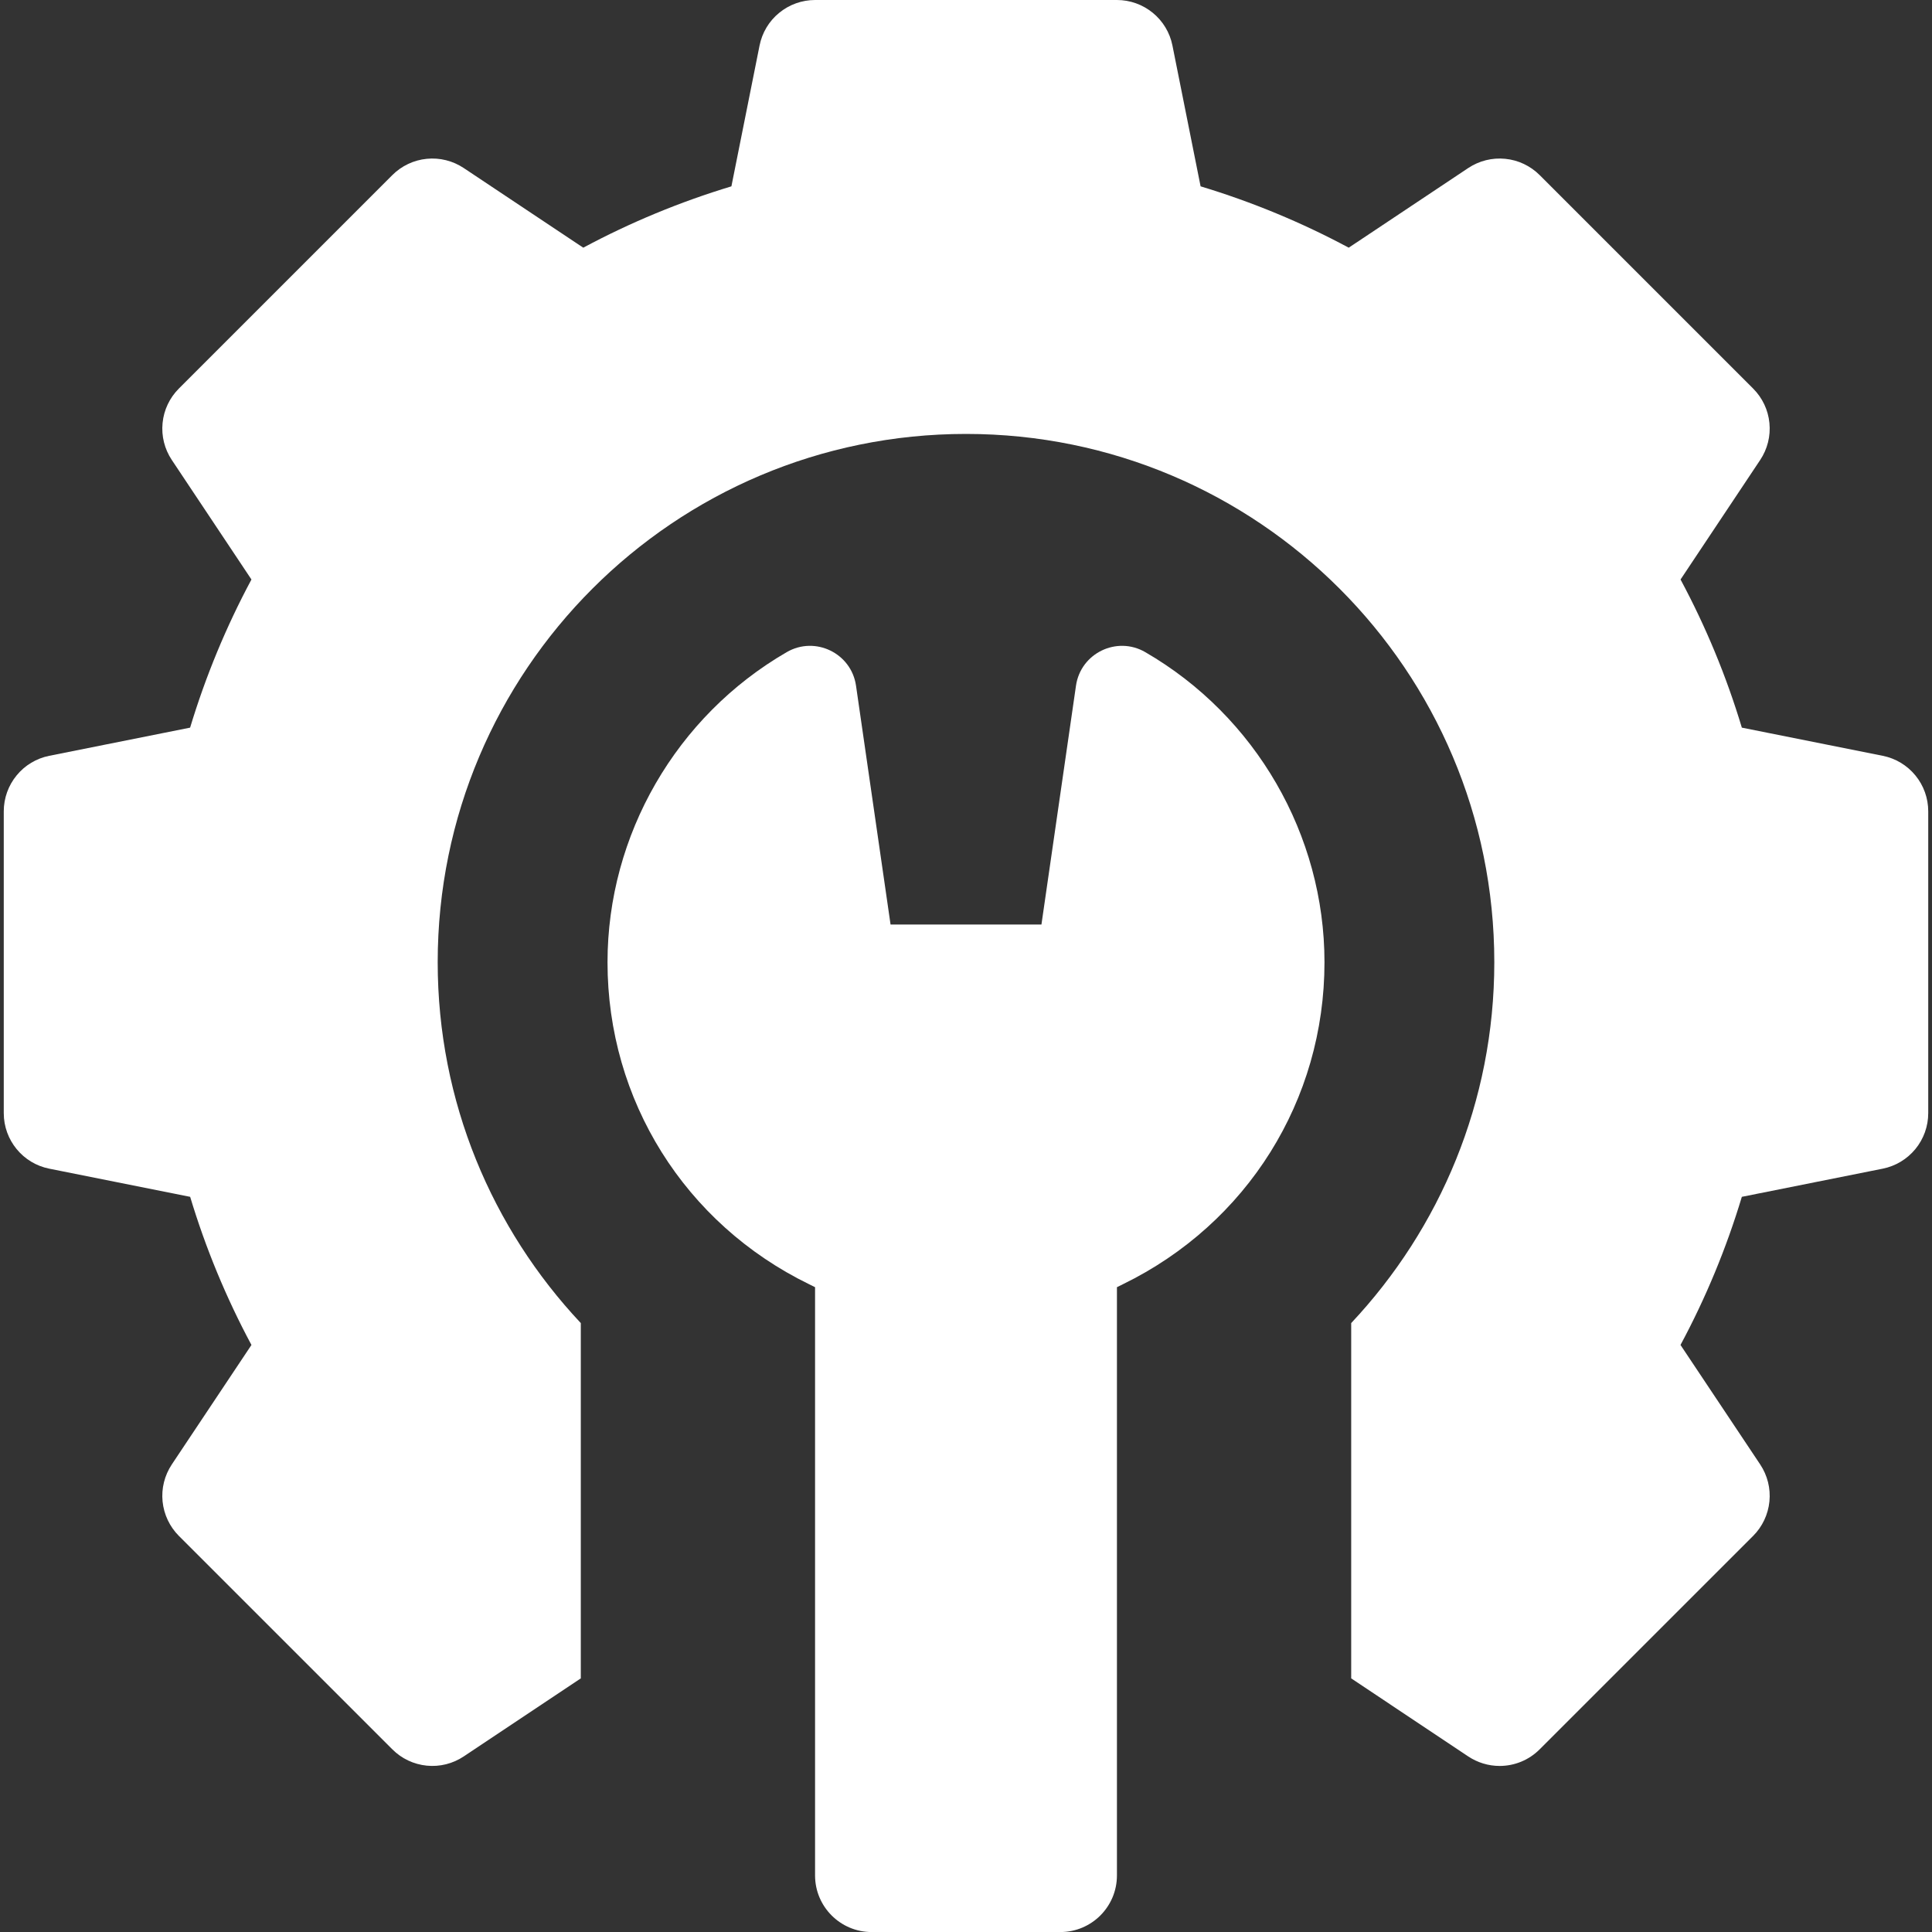 <svg width="40" height="40" viewBox="0 0 40 40" fill="none" xmlns="http://www.w3.org/2000/svg">
<rect x="0" y="0" width="40" height="40" fill="#333333" stroke="none"/>
<g clip-path="url(#clip0_1045_659)">
<path d="M38.98 15.648L36.063 15.065C35.743 14.002 35.318 12.975 34.794 11.998L36.443 9.523C36.593 9.298 36.661 9.028 36.634 8.758C36.608 8.488 36.488 8.236 36.297 8.045L31.877 3.625C31.686 3.434 31.434 3.314 31.164 3.288C30.894 3.261 30.624 3.329 30.398 3.479L27.924 5.128C26.947 4.604 25.919 4.179 24.857 3.858L24.274 0.942C24.221 0.676 24.077 0.437 23.868 0.266C23.658 0.094 23.396 -2.9125e-06 23.125 3.03893e-10H16.875C16.604 -6.16671e-06 16.341 0.094 16.132 0.266C15.922 0.437 15.779 0.676 15.726 0.942L15.143 3.858C14.081 4.179 13.053 4.604 12.076 5.128L9.601 3.479C9.376 3.329 9.105 3.261 8.836 3.288C8.566 3.314 8.314 3.434 8.123 3.625L3.703 8.045C3.512 8.236 3.392 8.488 3.366 8.758C3.339 9.028 3.407 9.298 3.557 9.523L5.206 11.998C4.682 12.975 4.257 14.002 3.936 15.065L1.02 15.648C0.755 15.701 0.515 15.844 0.344 16.054C0.172 16.263 0.078 16.526 0.078 16.797V23.047C0.078 23.605 0.472 24.087 1.02 24.196L3.937 24.779C4.257 25.841 4.682 26.869 5.206 27.846L3.557 30.32C3.407 30.546 3.339 30.816 3.366 31.086C3.393 31.355 3.512 31.607 3.703 31.799L8.123 36.218C8.314 36.41 8.566 36.529 8.836 36.556C9.106 36.583 9.376 36.515 9.601 36.365L12.025 34.749V27.393C10.19 25.439 9.062 22.814 9.062 19.922C9.062 13.881 13.959 8.984 20 8.984C26.041 8.984 30.938 13.881 30.938 19.922C30.938 22.814 29.81 25.439 27.975 27.393V34.749L30.398 36.365C30.591 36.493 30.817 36.562 31.048 36.562C31.351 36.562 31.651 36.445 31.877 36.218L36.297 31.799C36.488 31.608 36.607 31.355 36.634 31.086C36.661 30.816 36.593 30.546 36.443 30.32L34.793 27.846C35.318 26.869 35.743 25.841 36.063 24.779L38.98 24.196C39.245 24.143 39.484 23.999 39.656 23.79C39.828 23.58 39.922 23.318 39.922 23.047V16.797C39.922 16.526 39.828 16.263 39.656 16.054C39.484 15.844 39.245 15.701 38.98 15.648Z" fill="white"/>
<path d="M23.712 13.502C23.123 13.16 22.374 13.523 22.277 14.197L21.562 19.141H18.438L17.723 14.197C17.626 13.523 16.877 13.16 16.288 13.502C13.999 14.827 12.578 17.288 12.578 19.923C12.578 22.778 14.177 25.333 16.752 26.589L16.875 26.65V38.829C16.875 39.476 17.4 40.001 18.047 40.001H21.953C22.6 40.001 23.125 39.476 23.125 38.829V26.65L23.248 26.589C25.823 25.333 27.422 22.778 27.422 19.923C27.422 17.288 26 14.827 23.712 13.502Z" fill="white"/>
</g>
<defs>
<clipPath id="clip0_1045_659">
<rect width="40" height="40" fill="white"/>
</clipPath>
</defs>
</svg>
